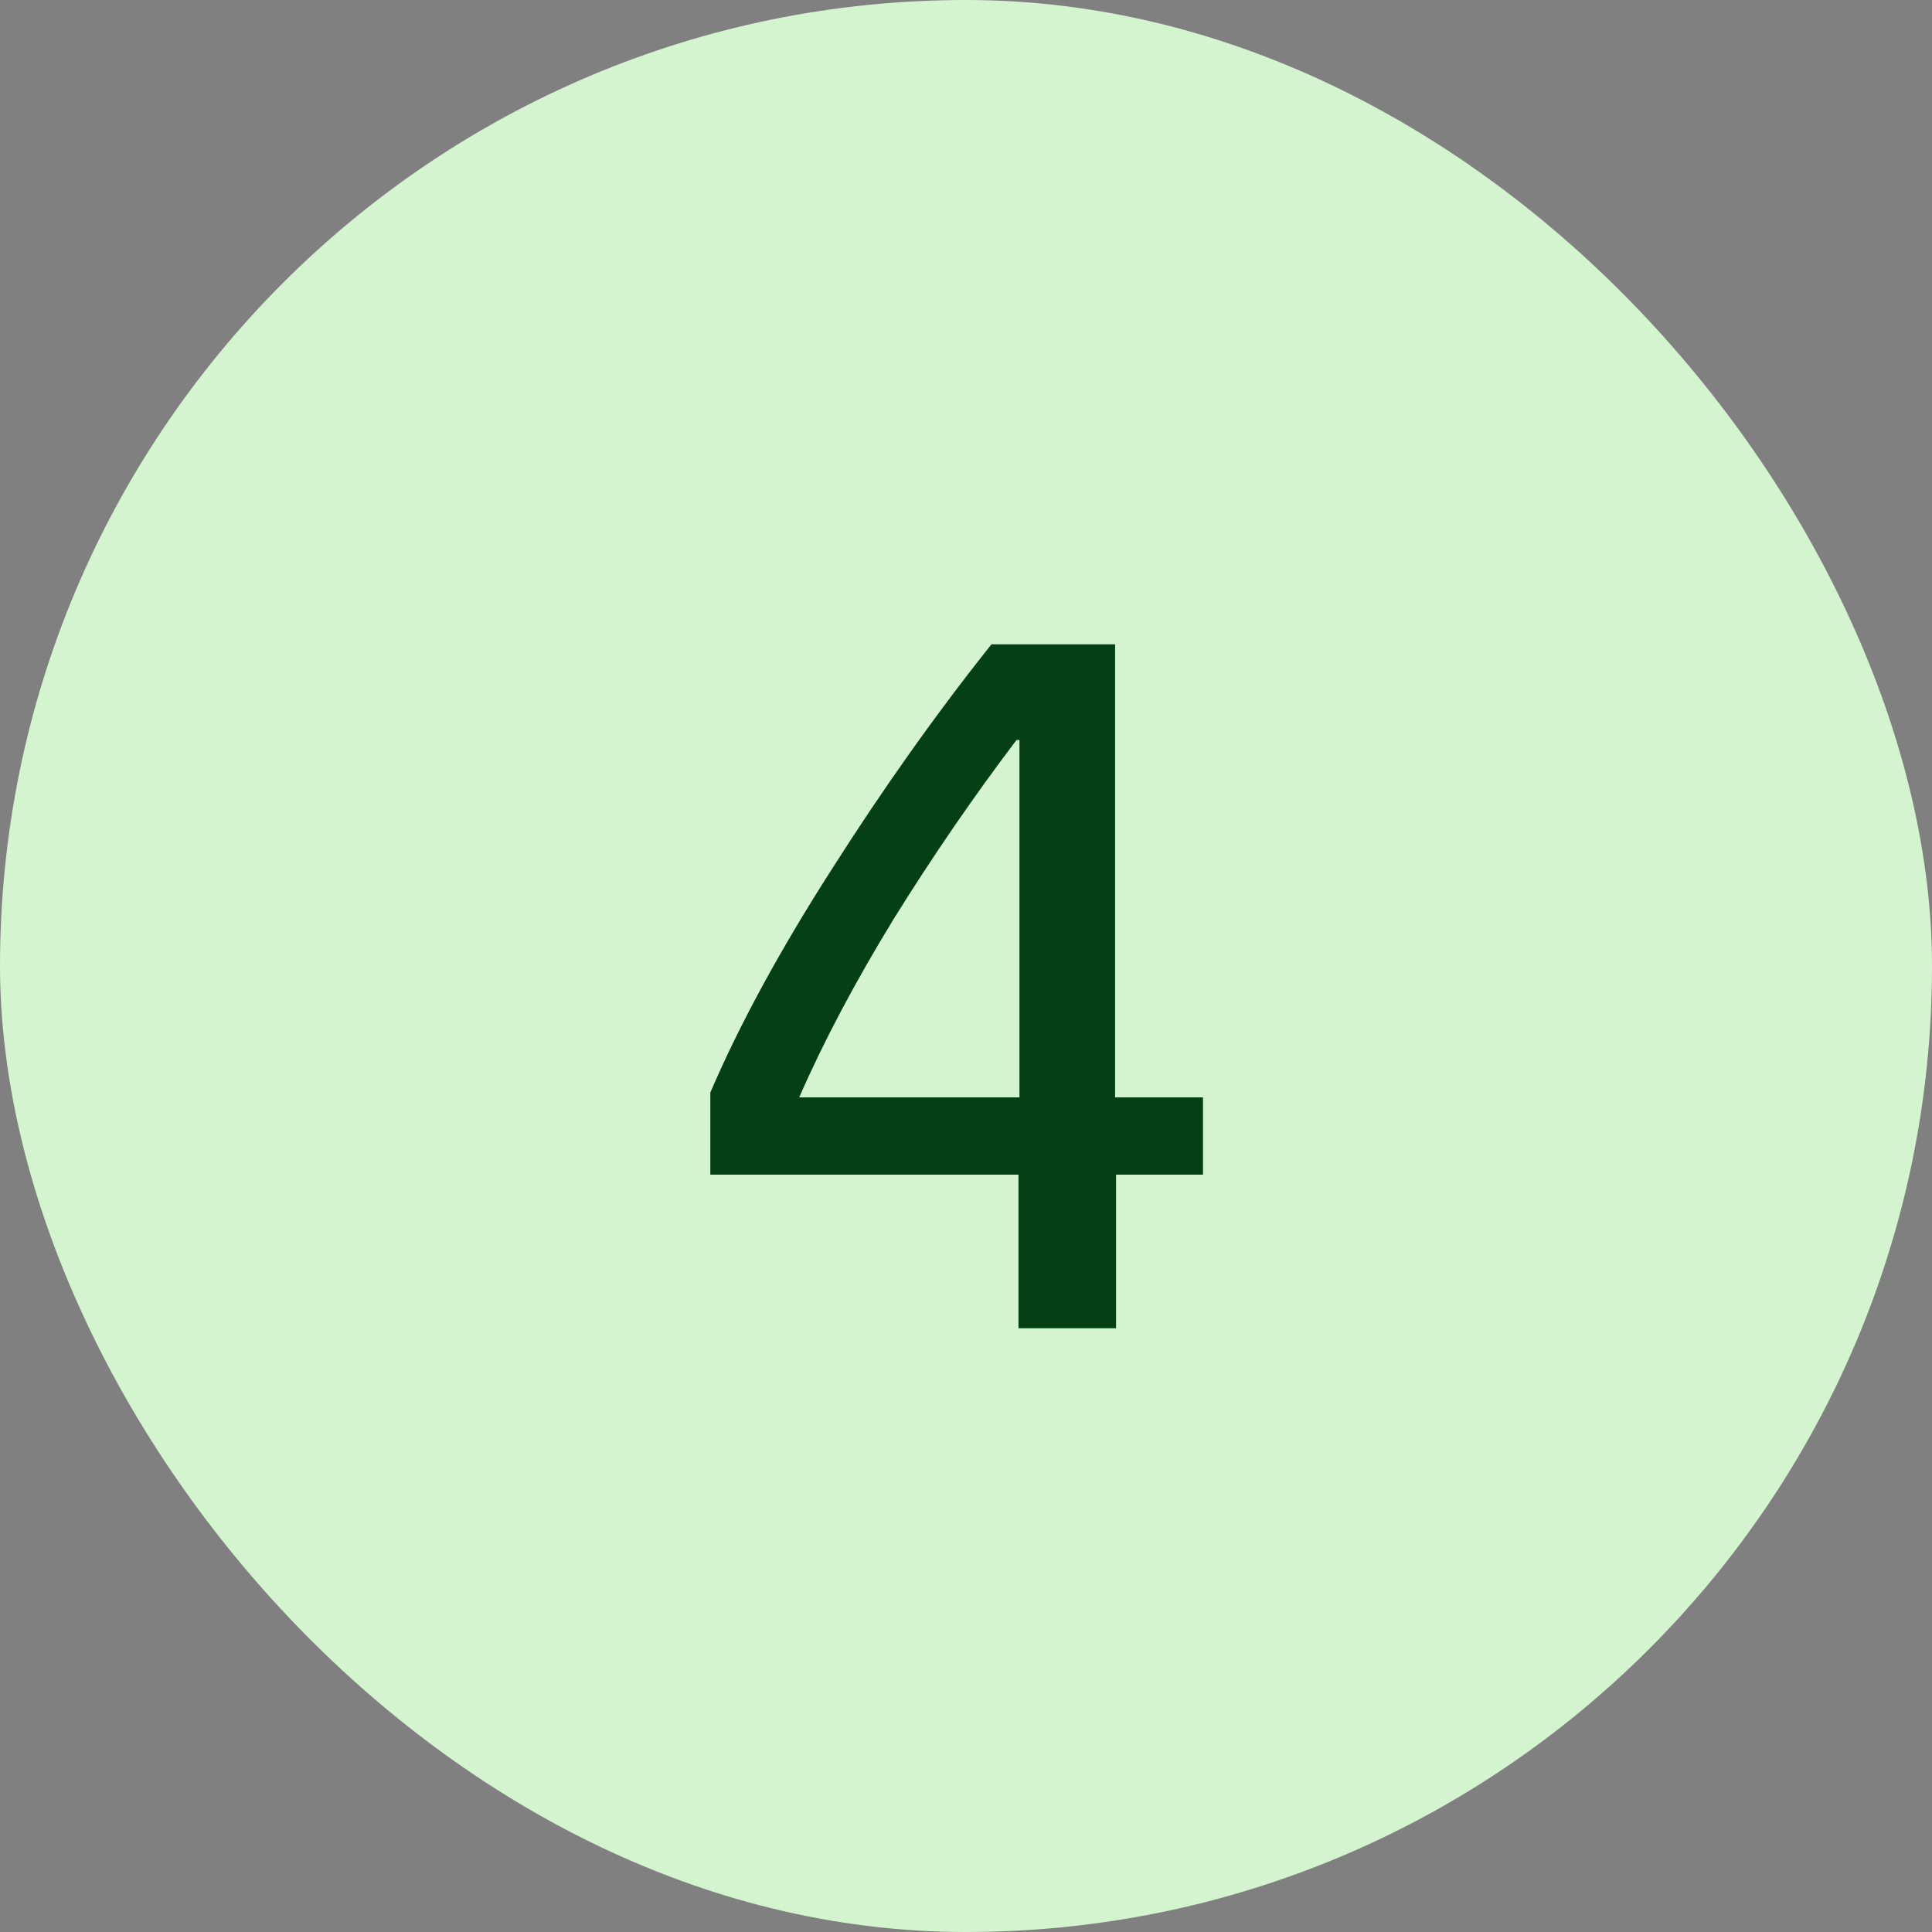 <svg width="48" height="48" viewBox="0 0 48 48" fill="none" xmlns="http://www.w3.org/2000/svg">
<rect x="0" y="0" width="48" height="48" fill="#808080" stroke="none"/>
<rect width="48" height="48" rx="24" fill="#D4F3CF"/>
<path d="M25.304 33V29.184H17.648V27.144C18.368 25.464 19.368 23.624 20.648 21.624C21.928 19.608 23.256 17.736 24.632 16.008H27.704V27.264H29.888V29.184H27.728V33H25.304ZM25.328 27.264V18.384H25.256C24.2 19.776 23.184 21.256 22.208 22.824C21.248 24.392 20.464 25.872 19.856 27.264H25.328Z" fill="#044014"/>
</svg>
